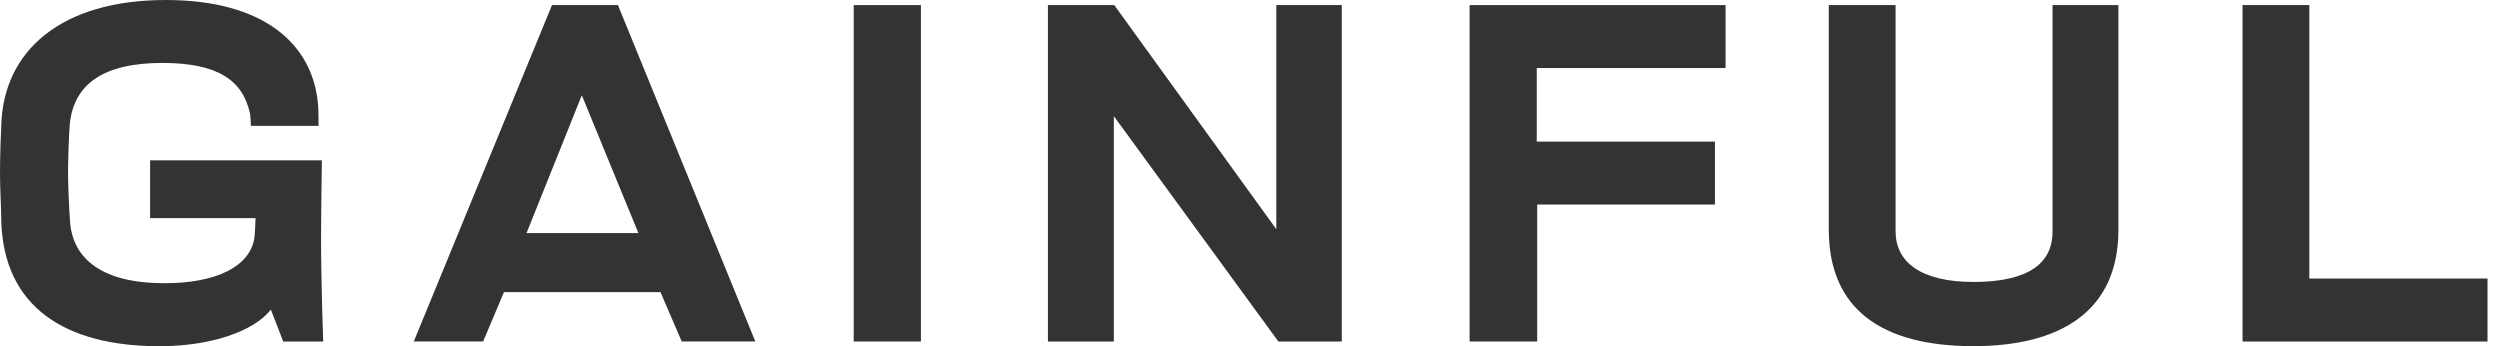 <svg width="130" height="18" viewBox="0 0 130 18" fill="none" xmlns="http://www.w3.org/2000/svg">
<g clip-path="url(#clip0_2_2315)">
<path d="M14.727 17.758L14.086 16.1C13.2 17.228 10.97 18.003 8.292 18.003C3.361 18.003 0.199 15.946 0.066 11.502C0.066 10.816 0 9.864 0 9.004C0 8.141 0.045 6.904 0.066 6.506C0.177 2.655 3.162 0 8.625 0C13.645 0 16.276 2.233 16.541 5.461C16.564 5.637 16.564 6.523 16.564 6.546H13.046C13.046 6.369 13.024 6.082 13.001 5.905C12.625 4.159 11.298 3.273 8.446 3.273C5.395 3.273 3.826 4.358 3.626 6.48C3.581 7.056 3.538 8.338 3.538 9.044C3.538 9.554 3.604 11.123 3.649 11.611C3.826 13.468 5.307 14.727 8.557 14.727C11.277 14.727 12.981 13.844 13.223 12.405C13.246 12.272 13.289 11.565 13.289 11.343H7.805V8.338H16.738C16.738 8.338 16.695 11.123 16.695 12.474C16.695 14.618 16.806 17.76 16.806 17.76H14.727V17.758Z" fill="#333333"/>
<path d="M35.45 17.758L34.345 15.191H26.206L25.124 17.755H21.518L28.705 0.262H32.132L39.276 17.755H35.45V17.758ZM30.254 4.954L27.38 12.118H33.196L30.254 4.954Z" fill="#333333"/>
<path d="M44.393 17.758V0.265H47.888V17.758H44.393Z" fill="#333333"/>
<path d="M66.476 17.758L57.919 6.039V17.758H54.492V0.265H57.942L66.368 11.918V0.265H69.772V17.758H66.476Z" fill="#333333"/>
<path d="M79.911 3.538V7.363H89.177V10.636H79.934V17.758H76.419V0.265H89.73V3.538H79.911Z" fill="#333333"/>
<path d="M102.615 18C97.795 18 95.097 16.032 95.097 11.941V0.265H98.57V12.029C98.57 13.622 99.874 14.661 102.617 14.661C104.896 14.661 106.731 14.043 106.731 12.052V0.265H110.158V11.941C110.158 16.231 107.084 18 102.615 18Z" fill="#333333"/>
<path d="M116.613 17.758V0.265H120.085V14.485H129.351V17.758H116.613Z" fill="#333333"/>
</g>
<defs>
<clipPath id="clip0_2_2315">
<rect width="129.351" height="18" fill="white"/>
</clipPath>
</defs>
</svg>

